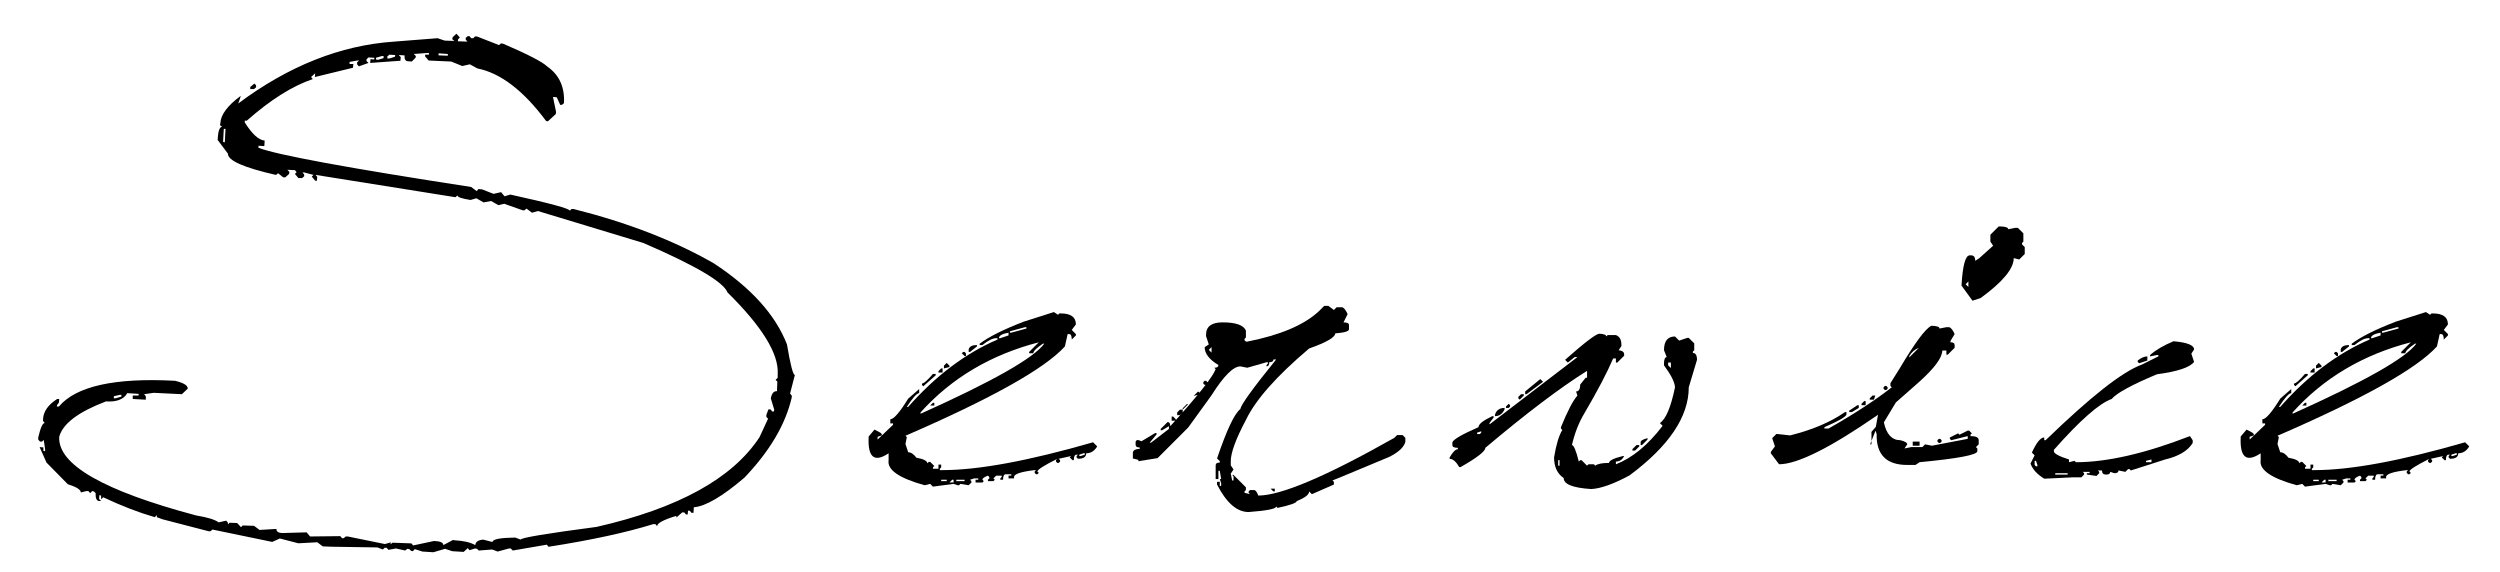 <?xml version="1.0" encoding="utf-8"?>
<!-- Generator: Adobe Illustrator 16.2.0, SVG Export Plug-In . SVG Version: 6.00 Build 0)  -->
<!DOCTYPE svg PUBLIC "-//W3C//DTD SVG 1.1//EN" "http://www.w3.org/Graphics/SVG/1.1/DTD/svg11.dtd">
<svg version="1.1" id="レイヤー_1" xmlns="http://www.w3.org/2000/svg" xmlns:xlink="http://www.w3.org/1999/xlink" x="0px"
	 y="0px" width="213.152px" height="48.728px" viewBox="0 0 213.152 48.728" enable-background="new 0 0 213.152 48.728"
	 xml:space="preserve">
<g>
	<path d="M38.915,2.875l0.293,0.322l-0.146,0.146L39.032,3.52l0.82,0.029l-0.146-0.176V3.227l0.176-0.146h0.146l0.146,0.176h0.176
		l0.146-0.146h0.176l1.875,0.732l0.176-0.146l0.176,0.029c2.09,0.898,3.34,1.543,3.75,1.934c1.035,0.723,1.513,1.768,1.436,3.135
		L47.909,8.94h-0.146l-0.293-0.645l-0.322-0.029l0.264,1.289l-0.029,0.176l-0.674,0.615l-0.146-0.029
		c-1.934-2.597-3.887-4.091-5.859-4.482l-0.645-0.352l-0.645,0.146l-0.938-0.381l-1.934-0.088l-0.293-0.352V4.663h0.322V4.516
		h-0.146l-1.143,0.088l0.176,0.176l-0.029,0.146l-0.322,0.322l-0.322-0.029c-0.215,0-0.313-0.166-0.293-0.498l-0.498-0.029
		l0.176,0.176L34.139,5.19h-0.146l-2.432,0.176l0.029-0.322l0.322,0.029V4.926l-0.498-0.029l-0.146,0.146L31.239,5.19l0.176,0.176
		l-0.82,0.293l-0.146-0.176V5.307l0.176-0.146h-0.176l-0.645,0.117v0.176h0.322l-0.029,0.322l-3.252,0.791l0.029-0.322l-0.352,0.322
		l0.146,0.176c-1.739,0.586-3.614,1.768-5.625,3.545h-0.176v0.146c0.625,0.996,1.191,1.514,1.699,1.553l-0.029,0.469l-0.498-0.029
		v0.176c1.563,0.605,7.607,1.719,18.135,3.34l0.469,0.352l0.146-0.176l0.322,0.029l0.967,0.381l0.645-0.146l0.293,0.352l0.498-0.146
		c3.379,0.743,5.068,1.201,5.068,1.377l0.146-0.146h0.176c4.589,1.153,8.574,2.695,11.953,4.629c3.183,2.09,5.263,4.395,6.24,6.915
		c0.293,1.738,0.517,2.607,0.674,2.607l-0.41,1.582l0.146,0.176v0.146c-0.527,2.305-1.875,4.59-4.043,6.855
		c-1.875,1.601-3.311,2.441-4.307,2.52l-0.029,0.469h-0.176l-0.146-0.176h-0.146l-0.029,0.322h-0.146l-0.146-0.176h-0.176
		l-0.498,0.439v-0.146c-1.094,0.332-1.641,0.625-1.641,0.879l-0.146-0.176h-0.176c-2.325,0.722-5.303,1.366-8.936,1.934L46.62,46.44
		l-2.9,0.498l-0.176-0.176h-0.146l-0.967,0.264l-0.469-0.176l-1.143,0.088l-0.146-0.146l-0.176-0.029l-0.469,0.146l-0.146-0.176
		l-0.352,0.322l-0.967-0.059l-0.615-0.205l-0.996,0.293l-0.938-0.059l-0.645-0.205l-0.176,0.176l-0.146-0.029l-0.146-0.146
		l-0.176-0.029l-0.176,0.146l-0.791-0.176l-0.645,0.117l-0.146-0.176h-0.176l-0.146,0.146l-0.469-0.176l-3.867-0.059l-0.791-0.029
		l-0.469-0.352l-1.611,0.088l-1.582-0.41l-0.645,0.293l-5.098-1.055l-0.176,0.146h-0.146l-3.955-1.025l-0.469-0.176v-0.176
		l-0.176,0.176c-1.406-0.41-2.871-0.978-4.395-1.699l-0.176,0.176v-0.322l-0.146-0.029l-0.029,0.322l0.176,0.176H8.446
		c-0.215-0.02-0.313-0.245-0.293-0.674l-0.146-0.146L7.86,41.87l-0.176,0.176L7.538,41.87H7.362l-0.469,0.117
		c0-0.234-0.371-0.469-1.113-0.703l-1.816-1.846L3.378,38.12L3.7,38.149v0.293l0.146,0.029v-0.176l-0.117-0.791l-0.146,0.146H3.407
		L3.26,37.476V37.3c0.195-0.84,0.381-1.25,0.557-1.23l-0.146-0.176v-0.176c0.04-0.645,0.439-1.211,1.201-1.699h0.176l-0.029,0.322
		l-0.146,0.176l-0.029,0.146h0.176c1.465-1.738,4.765-2.471,9.902-2.197c0.742,0.176,1.103,0.4,1.084,0.674l-0.498,0.469
		l-2.402-0.117l-0.82,0.117l0.146,0.176v0.293l-1.113-0.059v-0.293h0.498v-0.146l-0.967-0.059c-0.293,0.527-0.898,0.762-1.816,0.703
		c-2.363,0.898-3.691,1.904-3.984,3.018c-0.137,2.363,3.76,4.6,11.689,6.709c0.957,0.156,1.592,0.352,1.904,0.586l0.645-0.146
		l0.146,0.176v0.146l0.146-0.146l0.645,0.029l0.322,0.352l0.146-0.146l0.967,0.029l0.469,0.352l1.436-0.088
		c0,0.215,0.156,0.332,0.469,0.352l2.109-0.059l0.293,0.352l2.578-0.029l0.146,0.176h0.146l0.176-0.146h0.176l3.164,0.645
		l0.498-0.146l-0.029,0.176l0.176-0.146l1.611,0.059l0.146,0.176l1.787-0.381c0.527,0.019,0.791,0.136,0.791,0.352l0.82-0.439
		l0.146,0.029c0.762,0.039,1.348,0.176,1.758,0.41c0.019-0.274,0.244-0.43,0.674-0.469l0.791,0.205c0-0.234,0.645-0.362,1.934-0.381
		l0.469,0.176c0.019-0.157,2.178-0.518,6.475-1.084c6.953-1.582,11.582-4.131,13.887-7.646l0.732-1.582l-0.146-0.146v-0.176
		l0.176-0.469h0.176l0.146,0.176h0.146l0.029-0.146l-0.293-0.967c0.078-0.43,0.253-0.635,0.527-0.615l0.029-0.82l-0.146-0.146
		l0.176-0.176V31.88c0.098-1.719-1.329-4.033-4.277-6.944c-0.352-0.898-2.744-2.304-7.178-4.219l-8.994-2.725l-0.498,0.146
		l-0.469-0.352l-0.176,0.146h-0.146l-1.582-0.557l-0.498,0.117l-0.615-0.352l-0.645,0.117l-0.615-0.352l-0.498,0.146
		c-0.743-0.117-1.113-0.244-1.113-0.381l-0.176,0.146l-11.924-1.904l0.146,0.176l-0.029,0.322h-0.146l-0.293-0.352l0.146-0.146
		l-0.791-0.205H25.79l0.146,0.176v0.146L25.76,15.18h-0.322l-0.293-0.352l0.146-0.146l-0.146-0.176l-0.645-0.029l0.176,0.176
		l-0.029,0.176l-0.322,0.293h-0.176L23.71,14.77l-0.176,0.146c-2.754-0.625-4.121-1.23-4.102-1.816l-0.879-1.172
		c0.039-0.742,0.166-1.113,0.381-1.113l-0.176-0.146l0.029-0.176c0.039-0.722,0.615-1.494,1.729-2.314l-0.029,0.146l-0.176,0.498
		c4.296-3.203,8.72-4.961,13.271-5.273l3.721-0.293l0.615,0.205l0.82,0.029l-0.176-0.146l0.029-0.176L38.915,2.875z M9.706,33.784
		v0.176h0.146l0.498-0.146v-0.146h-0.146L9.706,33.784z M19.081,10.991l-0.059,1.113l0.146,0.029l0.059-1.143H19.081z M21.688,7.124
		l0.146,0.146v0.176l-0.176,0.146h-0.322V7.417L21.688,7.124z M32.059,4.926v0.146l0.176,0.029l0.469-0.146V4.78h-0.146
		L32.059,4.926z M33.202,4.663l-0.176,0.146v0.176h0.176l0.469-0.146L33.7,4.692L33.202,4.663z M37.391,4.545v0.176l0.791,0.029
		V4.604L37.391,4.545z"/>
	<path d="M89.856,26.606l0.352,0.234l0.117-0.117h0.117c0.859,0,1.289,0.313,1.289,0.938l-0.352,0.469l0.352,0.352v0.117
		L91.38,28.95c0-0.313-0.078-0.469-0.234-0.469h-0.117l-0.234,1.055c-1.719,1.895-6.25,4.434-13.594,7.617l0.117,0.117L77.2,37.856
		l0.234,0.703c0.234,0,0.469,0.156,0.703,0.469c0.586,0.098,0.898,0.254,0.938,0.469l0.117-0.117h0.117l0.352,0.352l-0.117,0.117
		v0.117h0.469v-0.352h0.234v0.234l-0.117,0.117v0.117h0.234c3.066,0,7.343-0.791,12.832-2.373l0.352,0.352
		c-0.234,0.391-0.547,0.586-0.938,0.586c0,0.313-0.234,0.469-0.703,0.469l-0.117-0.117v-0.117l0.117-0.117H91.79
		c-0.157,0-0.234,0.156-0.234,0.469h-0.117l-0.234-0.234l0.117-0.117l-1.055,0.234l0.117,0.117v0.117l-0.117,0.117h-0.117
		l-0.117-0.117v-0.117l0.117-0.117c-1.133,0.566-1.699,0.928-1.699,1.084l0.117,0.117l-0.117,0.117h-0.117l-0.117-0.117V40.2
		l0.117-0.117h-0.117c-1.172,0.137-1.758,0.332-1.758,0.586v0.117h-0.469v-0.234h0.234v-0.117h-0.469
		c-0.157,0-0.234,0.156-0.234,0.469h-0.234v-0.117l0.117-0.117v-0.117h-0.469L84.7,40.786l0.117,0.117L84.7,41.021h-0.469v-0.117
		l0.117-0.117v-0.117l-0.117-0.117c-0.313,0.117-0.469,0.234-0.469,0.352l0.117,0.117l-0.117,0.117h-0.586v-0.234h0.234v-0.117
		h-0.352l-0.352,0.117l0.117,0.117v0.117l-0.234,0.234l-0.703-0.117l-0.117,0.117h-0.117l-0.352-0.117l-1.758,0.234l-0.234-0.234
		l-0.469,0.117c-2.188-0.605-3.213-1.318-3.076-2.139v-0.586c-1.23,0.82-1.797,0.342-1.699-1.436l0.498-0.586l0.498,0.264
		l0.117,0.117v0.117l-0.352,0.117v0.234l1.318-1.26v-0.117h-0.234v-0.352c0.293,0,0.801-0.586,1.523-1.758l0.938-0.82v0.352
		c-0.195,0-0.547,0.391-1.055,1.172h0.117c2.344-2.656,4.882-4.57,7.617-5.742v-0.117h-0.117c-0.293,0-0.684,0.195-1.172,0.586
		h-0.234v-0.117c0.781-0.586,2.031-1.211,3.75-1.875L89.856,26.606z M78.489,35.161v0.117c6.133-2.754,9.648-4.746,10.547-5.977
		h-0.117c-0.547,0.371-0.82,0.645-0.82,0.82h-0.352v-0.117l0.82-0.82C84.485,30.239,81.126,32.231,78.489,35.161z M79.544,31.88
		h0.234v0.117l-1.055,0.938l-0.117-0.117V32.7C78.762,32.7,79.075,32.427,79.544,31.88z M79.544,34.341h0.117v0.234h-0.352
		L79.544,34.341z M80.247,31.411h0.117v0.352h-0.352v-0.117L80.247,31.411z M80.247,40.903v0.117h0.469v-0.117H80.247z
		 M80.716,30.942l0.234,0.234v0.117l-0.469,0.117v-0.234L80.716,30.942z M80.95,41.138h0.352v-0.234h-0.117L80.95,41.138z
		 M81.536,40.903v0.117h0.703v-0.117H81.536z M82.239,30.005l0.117,0.117v0.234h-0.117l-0.234-0.234l0.117-0.117H82.239z
		 M83.294,29.419v0.117l-0.586,0.469h-0.117v-0.234C82.668,29.536,82.903,29.419,83.294,29.419z M85.169,28.833h0.117l0.703-0.235
		v-0.234C85.442,28.462,85.169,28.618,85.169,28.833z M86.106,28.247v0.117h0.117l1.289-0.352v-0.117h-0.117L86.106,28.247z
		 M92.024,38.765v0.117h0.117l0.352-0.117v-0.117h-0.117L92.024,38.765z"/>
	<path d="M112.906,26.079h0.352l0.469,0.352l0.234-0.234h0.469c0.156,0.04,0.313,0.234,0.469,0.586l-0.352,0.703
		c0.313,0,0.469,0.078,0.469,0.234v0.352c0,0.176-0.391,0.293-1.172,0.352c0,0.333-0.742,0.762-2.227,1.29
		c-2.773,2.344-4.57,4.375-5.391,6.094c-0.859,1.621-1.289,2.793-1.289,3.516v0.352l0.234,0.352l-0.234,0.352l0.117,0.586h0.117
		V40.61l-0.117-0.117h0.117l1.055,1.055v0.234l-0.117,0.117v0.117l0.469,0.117l-0.117-0.117v-0.117l0.117-0.117h0.352
		c0.117,0,0.234,0.156,0.352,0.469c1.934,0,5.801-1.641,11.602-4.922l0.234-0.234h0.469l0.234,0.234v0.352
		c-0.137,0.469-0.605,0.898-1.406,1.289l-4.219,1.758l-0.586,0.234l0.117,0.117v0.234l-1.875,0.82l-0.234-0.234
		c0,0.273-0.352,0.546-1.055,0.82c0,0.156-0.547,0.352-1.641,0.586l-0.117-0.117c0,0.194-0.781,0.352-2.344,0.469
		c-0.996,0-1.895-0.781-2.695-2.344v-0.234H104v0.352h0.117v-0.234L104,40.845h0.117L104,40.142h-0.117v0.703h-0.234v-1.172
		c0-0.156,0.117-0.234,0.352-0.234v-0.117l-0.234-0.234c0.82-2.422,1.484-3.828,1.992-4.219c0.039-0.352,1.055-1.758,3.047-4.219
		h-0.234c0,0.156-0.117,0.234-0.352,0.234c0,0.234-0.078,0.352-0.234,0.352v-0.117l0.117-0.117v-0.117h-0.117l-1.641,0.469
		l-0.586-0.117c-0.605,0-1.426,0.82-2.461,2.461l-1.992,2.754l-2.607,2.607l-1.641,0.264v-0.117l-0.469-0.117v-0.469
		c0-0.215,0.195-0.332,0.586-0.352v-0.117c-0.234,0-0.352-0.078-0.352-0.234v-0.234c0.04-0.195,0.205-0.215,0.498-0.059l1.172-0.703
		h0.117v0.117l-0.586,0.703h0.117l1.523-1.172v-0.234l-0.586,0.352h-0.117v-0.117l0.586-0.586c0.156,0,0.234,0.117,0.234,0.352
		c2.324-2.559,3.613-4.18,3.867-4.863l-0.117-0.117c0.234,0,0.352-0.078,0.352-0.234c-0.781-0.469-1.172-0.977-1.172-1.523
		l0.352-0.234l-0.234-0.704V28.54c0-0.703,0.469-1.055,1.406-1.055c1.133,0,1.797,0.234,1.992,0.703v0.586l-0.117,0.117v0.117
		l0.117,0.117h0.117c2.793-0.547,4.824-1.407,6.094-2.579L112.906,26.079z M99.899,35.513h0.117l0.234,0.234v0.117h-0.352V35.513z
		 M100.602,34.927h0.234v0.234l-0.234,0.234h-0.234v-0.234L100.602,34.927z M101.188,34.458h0.117l-0.468,0.469V34.81
		L101.188,34.458z M102.125,33.403h0.117v0.234l-0.469,0.117L102.125,33.403z M102.828,32.466l0.117,0.117V32.7l-0.117,0.117h-0.117
		l-0.117-0.117v-0.117l0.117-0.117H102.828z M103.063,29.829l0.234,0.234v-0.469L103.063,29.829z M108.336,41.665h0.352v0.234
		h-0.117L108.336,41.665z"/>
	<path d="M136.367,28.452c0.391,0.02,0.586,0.098,0.586,0.234l0.117-0.117h0.703c0.313,0.117,0.469,0.391,0.469,0.821v0.117
		l-0.234,0.352c0.313,0.039,0.469,0.156,0.469,0.352v0.117l-0.586,0.586h-0.117v-0.352h-0.234c-0.508,1.191-1.328,2.754-2.461,4.688
		c-0.469,0.781-0.82,1.68-1.055,2.695c0.156,0,0.352,0.469,0.586,1.406l0.117-0.117h0.117l0.469,0.469l0.117-0.117h0.469
		l0.117,0.117c0.195-0.156,0.586-0.234,1.172-0.234c0-0.195,0.391-0.391,1.172-0.586h0.117c-0.156,0.313-0.391,0.469-0.703,0.469
		v0.234c1.406-0.547,2.734-1.641,3.984-3.281l-0.234-0.234c0.508-0.332,0.938-1.348,1.289-3.047c-0.02-0.43-0.332-1.055-0.938-1.875
		v-0.234c0.02-0.313,0.098-0.469,0.234-0.469l-0.234-0.586c0-0.781,0.313-1.172,0.938-1.172l0.352,0.352l0.703-0.234h0.117
		l0.469,0.469v0.586l-0.117,0.117v0.117c0.234,0,0.352,0.195,0.352,0.586l-0.703,2.344c0,2.5-1.68,5-5.039,7.5
		c-1.367,0.742-2.461,1.132-3.281,1.172c-1.563-0.099-2.344-0.41-2.344-0.938c-0.547-0.371-0.82-0.957-0.82-1.758
		c0.176-1.074,0.41-1.855,0.703-2.344l-0.117-0.117v-0.117c0.566-1.387,1.035-2.285,1.406-2.695l-0.117-0.352
		c0.234,0,0.352-0.195,0.352-0.586l0.469-0.586h0.117v-0.586c-2.305,1.445-5.195,3.633-8.672,6.563c0,0.293-0.703,0.84-2.109,1.641
		h-0.117c-0.273-0.469-0.547-0.703-0.82-0.703v-0.117c0.273-0.469,0.508-0.703,0.703-0.703v-0.117c-0.313,0-0.469-0.078-0.469-0.234
		V37.71c0.098-0.254,0.84-0.684,2.227-1.289c0-0.254,0.391-0.566,1.172-0.938h0.117v0.117l-0.352,0.469v0.117l7.5-5.742h-0.234
		l-0.586,0.469l-0.234-0.234C135.117,29.194,136.094,28.452,136.367,28.452z M125.938,36.89v0.117h0.234l0.117-0.117v-0.117
		L125.938,36.89z M128.281,34.78v0.117c-0.176,0.391-0.449,0.586-0.82,0.586v-0.117C127.578,34.976,127.852,34.78,128.281,34.78z
		 M128.633,34.429l0.117,0.117v0.117l-0.117,0.117h-0.234v-0.117L128.633,34.429z M129.688,33.608h0.234v0.117l-0.352,0.352
		l-0.117-0.117v-0.117L129.688,33.608z M131.328,32.319l0.234,0.234l-1.406,1.055h-0.117v-0.234L131.328,32.319z M132.852,39.233
		v0.469h0.117v-0.469H132.852z M139.531,37.944h0.234v0.117l-0.352,0.352h-0.234v-0.117L139.531,37.944z M140.469,37.358v0.117
		L140,37.944h-0.117V37.71C139.883,37.573,140.078,37.456,140.469,37.358z M142.227,30.913v0.234l0.234,0.234v-0.469H142.227z"/>
	<path d="M164.662,27.778h0.117c0.391,0.02,0.586,0.098,0.586,0.234l0.586-0.117h0.234c0.156,0.04,0.313,0.234,0.469,0.586
		l-0.352,0.586v0.117c0.234,0,0.352,0.078,0.352,0.234v0.234l-0.586,0.586h-0.117v-0.352H165.6c0,0.605-0.664,1.504-1.992,2.695
		l-1.963,1.729l-1.025,1.699c0.215,1.016,0.684,1.523,1.406,1.523c0.391,0.098,0.586,0.215,0.586,0.352l-0.234,0.352l0.586-0.117
		h0.938l0.234-0.234l0.586,0.117l3.047-0.586v-0.234l-1.406,0.352l-0.117-0.117V37.3l0.703-0.352l0.117,0.117l0.703-0.352h0.117
		l0.234,0.234l-0.117,0.117v0.117c0.469,0,0.703,0.117,0.703,0.352v0.352l-0.234,0.234l0.117,0.117v0.234
		c0,0.313-1.641,0.625-4.922,0.938l-0.352,0.234h-0.703c-1.777,0-2.646-0.879-2.607-2.637l-0.117-0.352l0.234-1.289
		c-4.063,2.813-6.875,4.219-8.438,4.219l-0.703-0.938V38.53l0.352-0.469l-0.234-0.703l0.352-0.352h0.117l1.055,0.117
		c1.895-0.469,3.457-1.133,4.688-1.992h0.117v0.234c-0.117,0.215-0.742,0.566-1.875,1.055v0.117h0.352
		c2.168-1.23,3.965-2.402,5.391-3.516l-0.117-0.117v-0.234l0.791-1.26C163.256,29.243,164.155,28.032,164.662,27.778z
		 M158.364,34.546h0.117v0.234l-0.586,0.352h-0.234v-0.117L158.364,34.546z M158.949,34.194h0.117v0.352h-0.352v-0.117
		L158.949,34.194z M159.653,33.726h0.234l-0.117,0.352h-0.352V33.96L159.653,33.726z M160.121,36.187l-0.674,1.699h0.117v-1.055
		l-0.117,0.117L160.121,36.187z M160.824,32.905l0.117,0.117v0.117l-0.117,0.117h-0.117l-0.117-0.117v-0.117l0.117-0.117H160.824z
		 M162.787,30.356v0.117l0.82-0.82C163.256,29.79,162.983,30.024,162.787,30.356z M163.08,37.651h0.586v0.352h-0.586V37.651z
		 M165.424,37.417l0.117,0.117v0.117l-0.117,0.117h-0.117l-0.117-0.117v-0.117l0.117-0.117H165.424z M170.405,19.311h0.234
		c0.391,0.02,0.586,0.098,0.586,0.234l0.586-0.117h0.234l0.469,0.469V20.6l-0.117,0.117v0.117l0.234,0.234v0.586l-0.469,0.469
		l-0.469-0.117c0,0.898-0.938,2.032-2.813,3.398l-0.703,0.234l-0.938-1.289c0.098-1.718,0.332-2.578,0.703-2.578h0.117
		c0.234,0,0.352,0.157,0.352,0.469l0.352-0.234l1.172-1.055l-0.234-0.352v-0.586L170.405,19.311z M167.592,24.233l0.234,0.234
		v-0.469L167.592,24.233z"/>
	<path d="M185.311,29.097c1.172,0.098,1.758,0.332,1.758,0.703l-0.234,0.352l0.234,0.703c-0.352,0.469-1.406,0.82-3.164,1.055
		c-2.148,0.898-3.438,1.602-3.867,2.109c-1.055,0.371-2.695,1.816-4.922,4.336v0.117c0,0.195,0.43,0.43,1.289,0.703v0.234
		l0.469-0.117l0.117,0.117c2.656,0,5.898-0.742,9.727-2.227l0.234,0.352v0.234c-0.41,0.664-1.191,1.133-2.344,1.406l-2.93,0.938
		l-0.117-0.117h-0.117l-0.234,0.234l-0.586-0.117c0,0.156-0.117,0.234-0.352,0.234l-0.352-0.117c0,0.156-0.117,0.234-0.352,0.234
		s-0.352-0.117-0.352-0.352h-0.352l0.117,0.117v0.117l-0.234,0.234l-0.82-0.117v-0.117h0.234v-0.117h-0.586l0.117,0.117v0.117
		l-0.234,0.234h-0.703l-2.461,0.117c-0.605-0.371-0.996-0.801-1.172-1.289l0.352-0.703l-0.234-0.234
		c0.391-0.859,0.742-1.289,1.055-1.289v0.234h0.117c3.828-3.711,6.563-5.859,8.203-6.445l1.406-0.703v-0.117h-0.117l-0.586,0.117
		v-0.117C183.807,29.839,184.471,29.448,185.311,29.097z M173.475,39.292v0.352l0.117,0.117h0.117v-0.117l-0.117-0.352H173.475z
		 M175.233,40.347v0.117h1.055v-0.117H175.233z M183.084,30.386v0.352l-0.703,0.234l-0.117-0.117v-0.117
		C182.557,30.503,182.83,30.386,183.084,30.386z M182.967,39.292v0.117h0.469v-0.234L182.967,39.292z"/>
	<path d="M206.838,26.606l0.352,0.234l0.117-0.117h0.117c0.859,0,1.289,0.313,1.289,0.938l-0.352,0.469l0.352,0.352v0.117
		l-0.352,0.352c0-0.313-0.078-0.469-0.234-0.469h-0.117l-0.234,1.055c-1.719,1.895-6.25,4.434-13.594,7.617l0.117,0.117
		l-0.117,0.586l0.234,0.703c0.234,0,0.469,0.156,0.703,0.469c0.586,0.098,0.898,0.254,0.938,0.469l0.117-0.117h0.117l0.352,0.352
		l-0.117,0.117v0.117h0.469v-0.352h0.234v0.234l-0.117,0.117v0.117h0.234c3.066,0,7.344-0.791,12.832-2.373l0.352,0.352
		c-0.234,0.391-0.547,0.586-0.938,0.586c0,0.313-0.234,0.469-0.703,0.469l-0.117-0.117v-0.117l0.117-0.117h-0.117
		c-0.156,0-0.234,0.156-0.234,0.469h-0.117l-0.234-0.234l0.117-0.117l-1.055,0.234l0.117,0.117v0.117l-0.117,0.117h-0.117
		l-0.117-0.117v-0.117l0.117-0.117c-1.133,0.566-1.699,0.928-1.699,1.084l0.117,0.117l-0.117,0.117h-0.117l-0.117-0.117V40.2
		l0.117-0.117h-0.117c-1.172,0.137-1.758,0.332-1.758,0.586v0.117h-0.469v-0.234h0.234v-0.117h-0.469
		c-0.156,0-0.234,0.156-0.234,0.469h-0.234v-0.117l0.117-0.117v-0.117h-0.469l-0.234,0.234l0.117,0.117l-0.117,0.117h-0.469v-0.117
		l0.117-0.117v-0.117l-0.117-0.117c-0.313,0.117-0.469,0.234-0.469,0.352l0.117,0.117l-0.117,0.117h-0.586v-0.234h0.234v-0.117
		h-0.352l-0.352,0.117l0.117,0.117v0.117l-0.234,0.234l-0.703-0.117l-0.117,0.117h-0.117l-0.352-0.117l-1.758,0.234l-0.234-0.234
		l-0.469,0.117c-2.188-0.605-3.213-1.318-3.076-2.139v-0.586c-1.23,0.82-1.797,0.342-1.699-1.436l0.498-0.586l0.498,0.264
		l0.117,0.117v0.117l-0.352,0.117v0.234l1.318-1.26v-0.117h-0.234v-0.352c0.293,0,0.801-0.586,1.523-1.758l0.938-0.82v0.352
		c-0.195,0-0.547,0.391-1.055,1.172h0.117c2.344-2.656,4.883-4.57,7.617-5.742v-0.117h-0.117c-0.293,0-0.684,0.195-1.172,0.586
		h-0.234v-0.117c0.781-0.586,2.031-1.211,3.75-1.875L206.838,26.606z M195.471,35.161v0.117c6.133-2.754,9.648-4.746,10.547-5.977
		h-0.117c-0.547,0.371-0.82,0.645-0.82,0.82h-0.352v-0.117l0.82-0.82C201.467,30.239,198.108,32.231,195.471,35.161z M196.526,31.88
		h0.234v0.117l-1.055,0.938l-0.117-0.117V32.7C195.744,32.7,196.057,32.427,196.526,31.88z M196.526,34.341h0.117v0.234h-0.352
		L196.526,34.341z M197.229,31.411h0.117v0.352h-0.352v-0.117L197.229,31.411z M197.229,40.903v0.117h0.469v-0.117H197.229z
		 M197.698,30.942l0.234,0.234v0.117l-0.469,0.117v-0.234L197.698,30.942z M197.932,41.138h0.352v-0.234h-0.117L197.932,41.138z
		 M198.518,40.903v0.117h0.703v-0.117H198.518z M199.221,30.005l0.117,0.117v0.234h-0.117l-0.234-0.234l0.117-0.117H199.221z
		 M200.276,29.419v0.117l-0.586,0.469h-0.117v-0.234C199.651,29.536,199.885,29.419,200.276,29.419z M202.151,28.833h0.117
		l0.703-0.235v-0.234C202.424,28.462,202.151,28.618,202.151,28.833z M203.088,28.247v0.117h0.117l1.289-0.352v-0.117h-0.117
		L203.088,28.247z M209.006,38.765v0.117h0.117l0.352-0.117v-0.117h-0.117L209.006,38.765z"/>
</g>
</svg>
